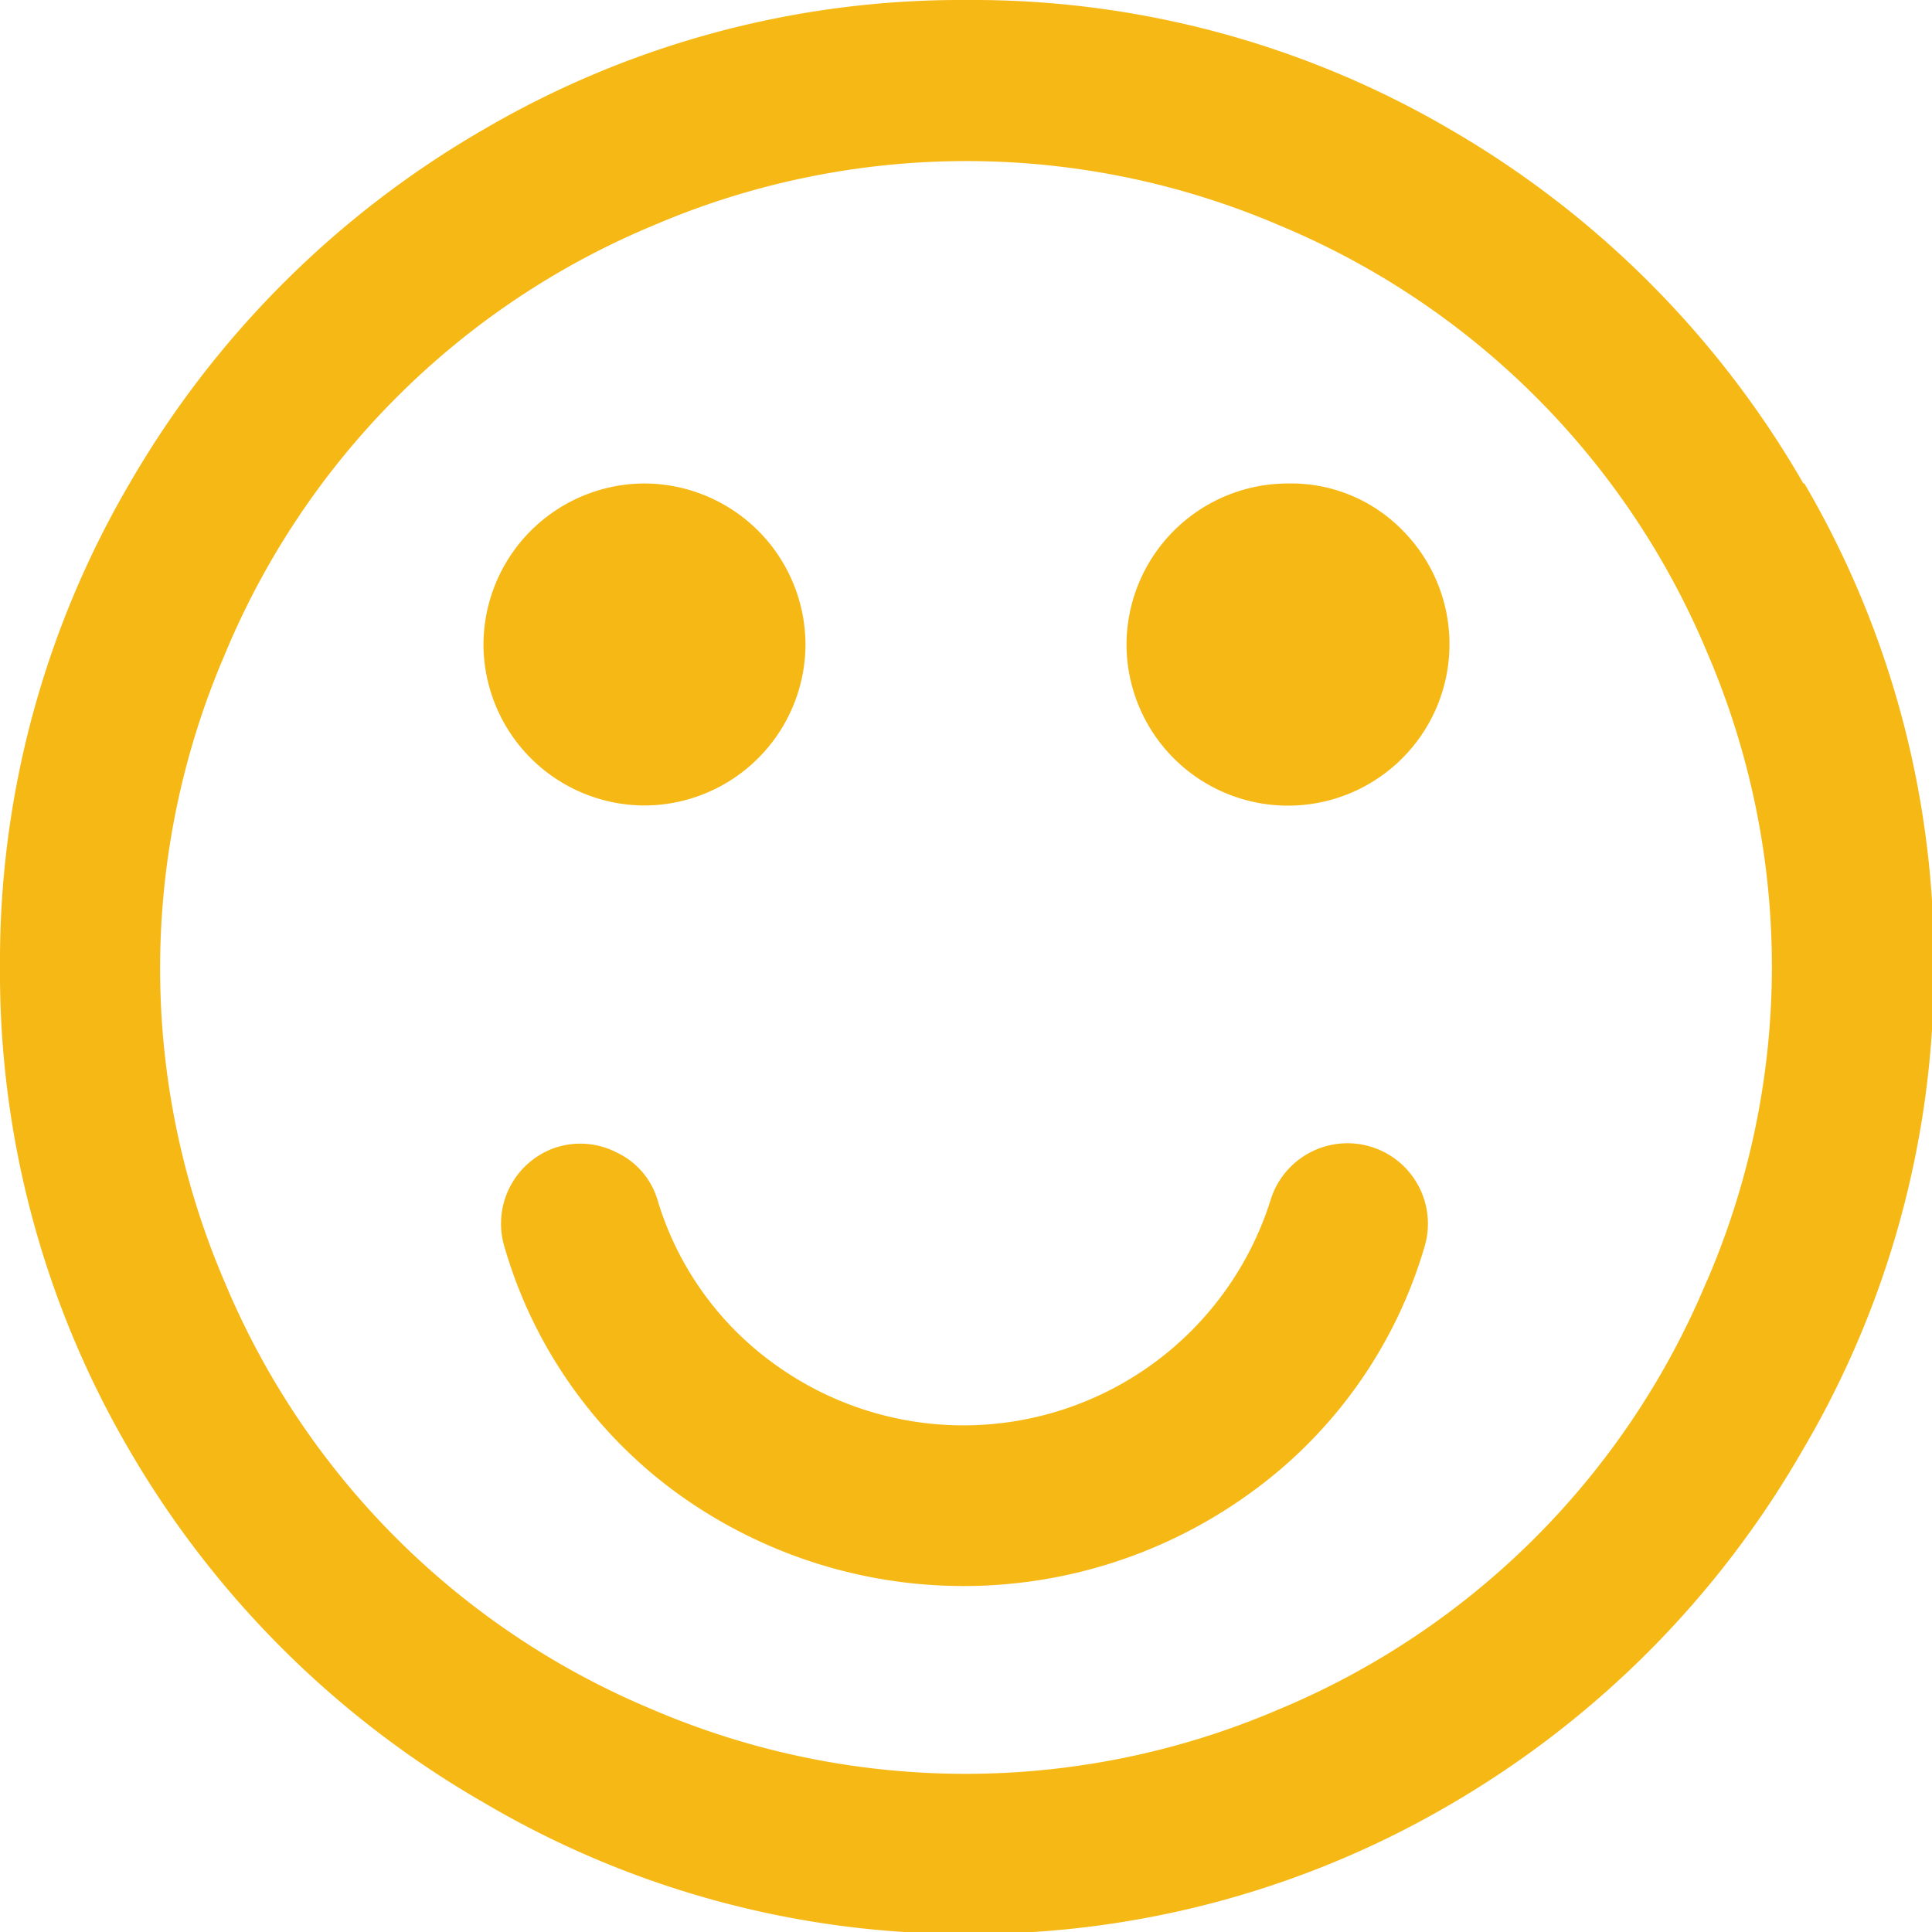 <svg id="Layer_1" data-name="Layer 1" xmlns="http://www.w3.org/2000/svg" width="19.98" height="19.98" viewBox="0 0 19.98 19.98"><defs><style>.cls-1{fill:#F6B814;}</style></defs><title>happyface-happiness</title><path class="cls-1" d="M19.65,6A10,10,0,0,0,16,2.34,9.77,9.77,0,0,0,11,1,9.77,9.77,0,0,0,6,2.34,10,10,0,0,0,2.34,6,9.77,9.77,0,0,0,1,11a9.78,9.78,0,0,0,1.34,5A10,10,0,0,0,6,19.64,9.78,9.78,0,0,0,11,21a9.78,9.78,0,0,0,5-1.34A10,10,0,0,0,19.64,16,9.78,9.78,0,0,0,21,11a9.78,9.78,0,0,0-1.34-5Zm-1,8.25a8.21,8.21,0,0,1-4.43,4.43,8.21,8.21,0,0,1-6.47,0,8.21,8.21,0,0,1-4.43-4.43,8.21,8.21,0,0,1,0-6.47A8.21,8.21,0,0,1,7.76,3.33a8.21,8.21,0,0,1,6.47,0,8.21,8.21,0,0,1,4.43,4.43,8.21,8.21,0,0,1,0,6.47Z" transform="translate(-1 -1)"/><path class="cls-1" d="M8,16.44a5.05,5.05,0,0,0,5.93,0,4.8,4.8,0,0,0,1.8-2.54.83.83,0,1,0-1.59-.49A3.33,3.33,0,0,1,9,15.1a3.23,3.23,0,0,1-1.2-1.69.79.79,0,0,0-.42-.49.82.82,0,0,0-.64-.05.83.83,0,0,0-.53,1A4.8,4.8,0,0,0,8,16.44Z" transform="translate(-1 -1)"/><path class="cls-1" d="M7.66,9.33A1.67,1.67,0,0,0,9.33,7.66,1.67,1.67,0,0,0,7.66,6,1.67,1.67,0,0,0,6,7.66,1.67,1.67,0,0,0,7.66,9.33Z" transform="translate(-1 -1)"/><path class="cls-1" d="M14.32,6a1.67,1.67,0,0,0-1.67,1.67A1.67,1.67,0,1,0,15.5,6.48,1.61,1.61,0,0,0,14.32,6Z" transform="translate(-1 -1)"/></svg>